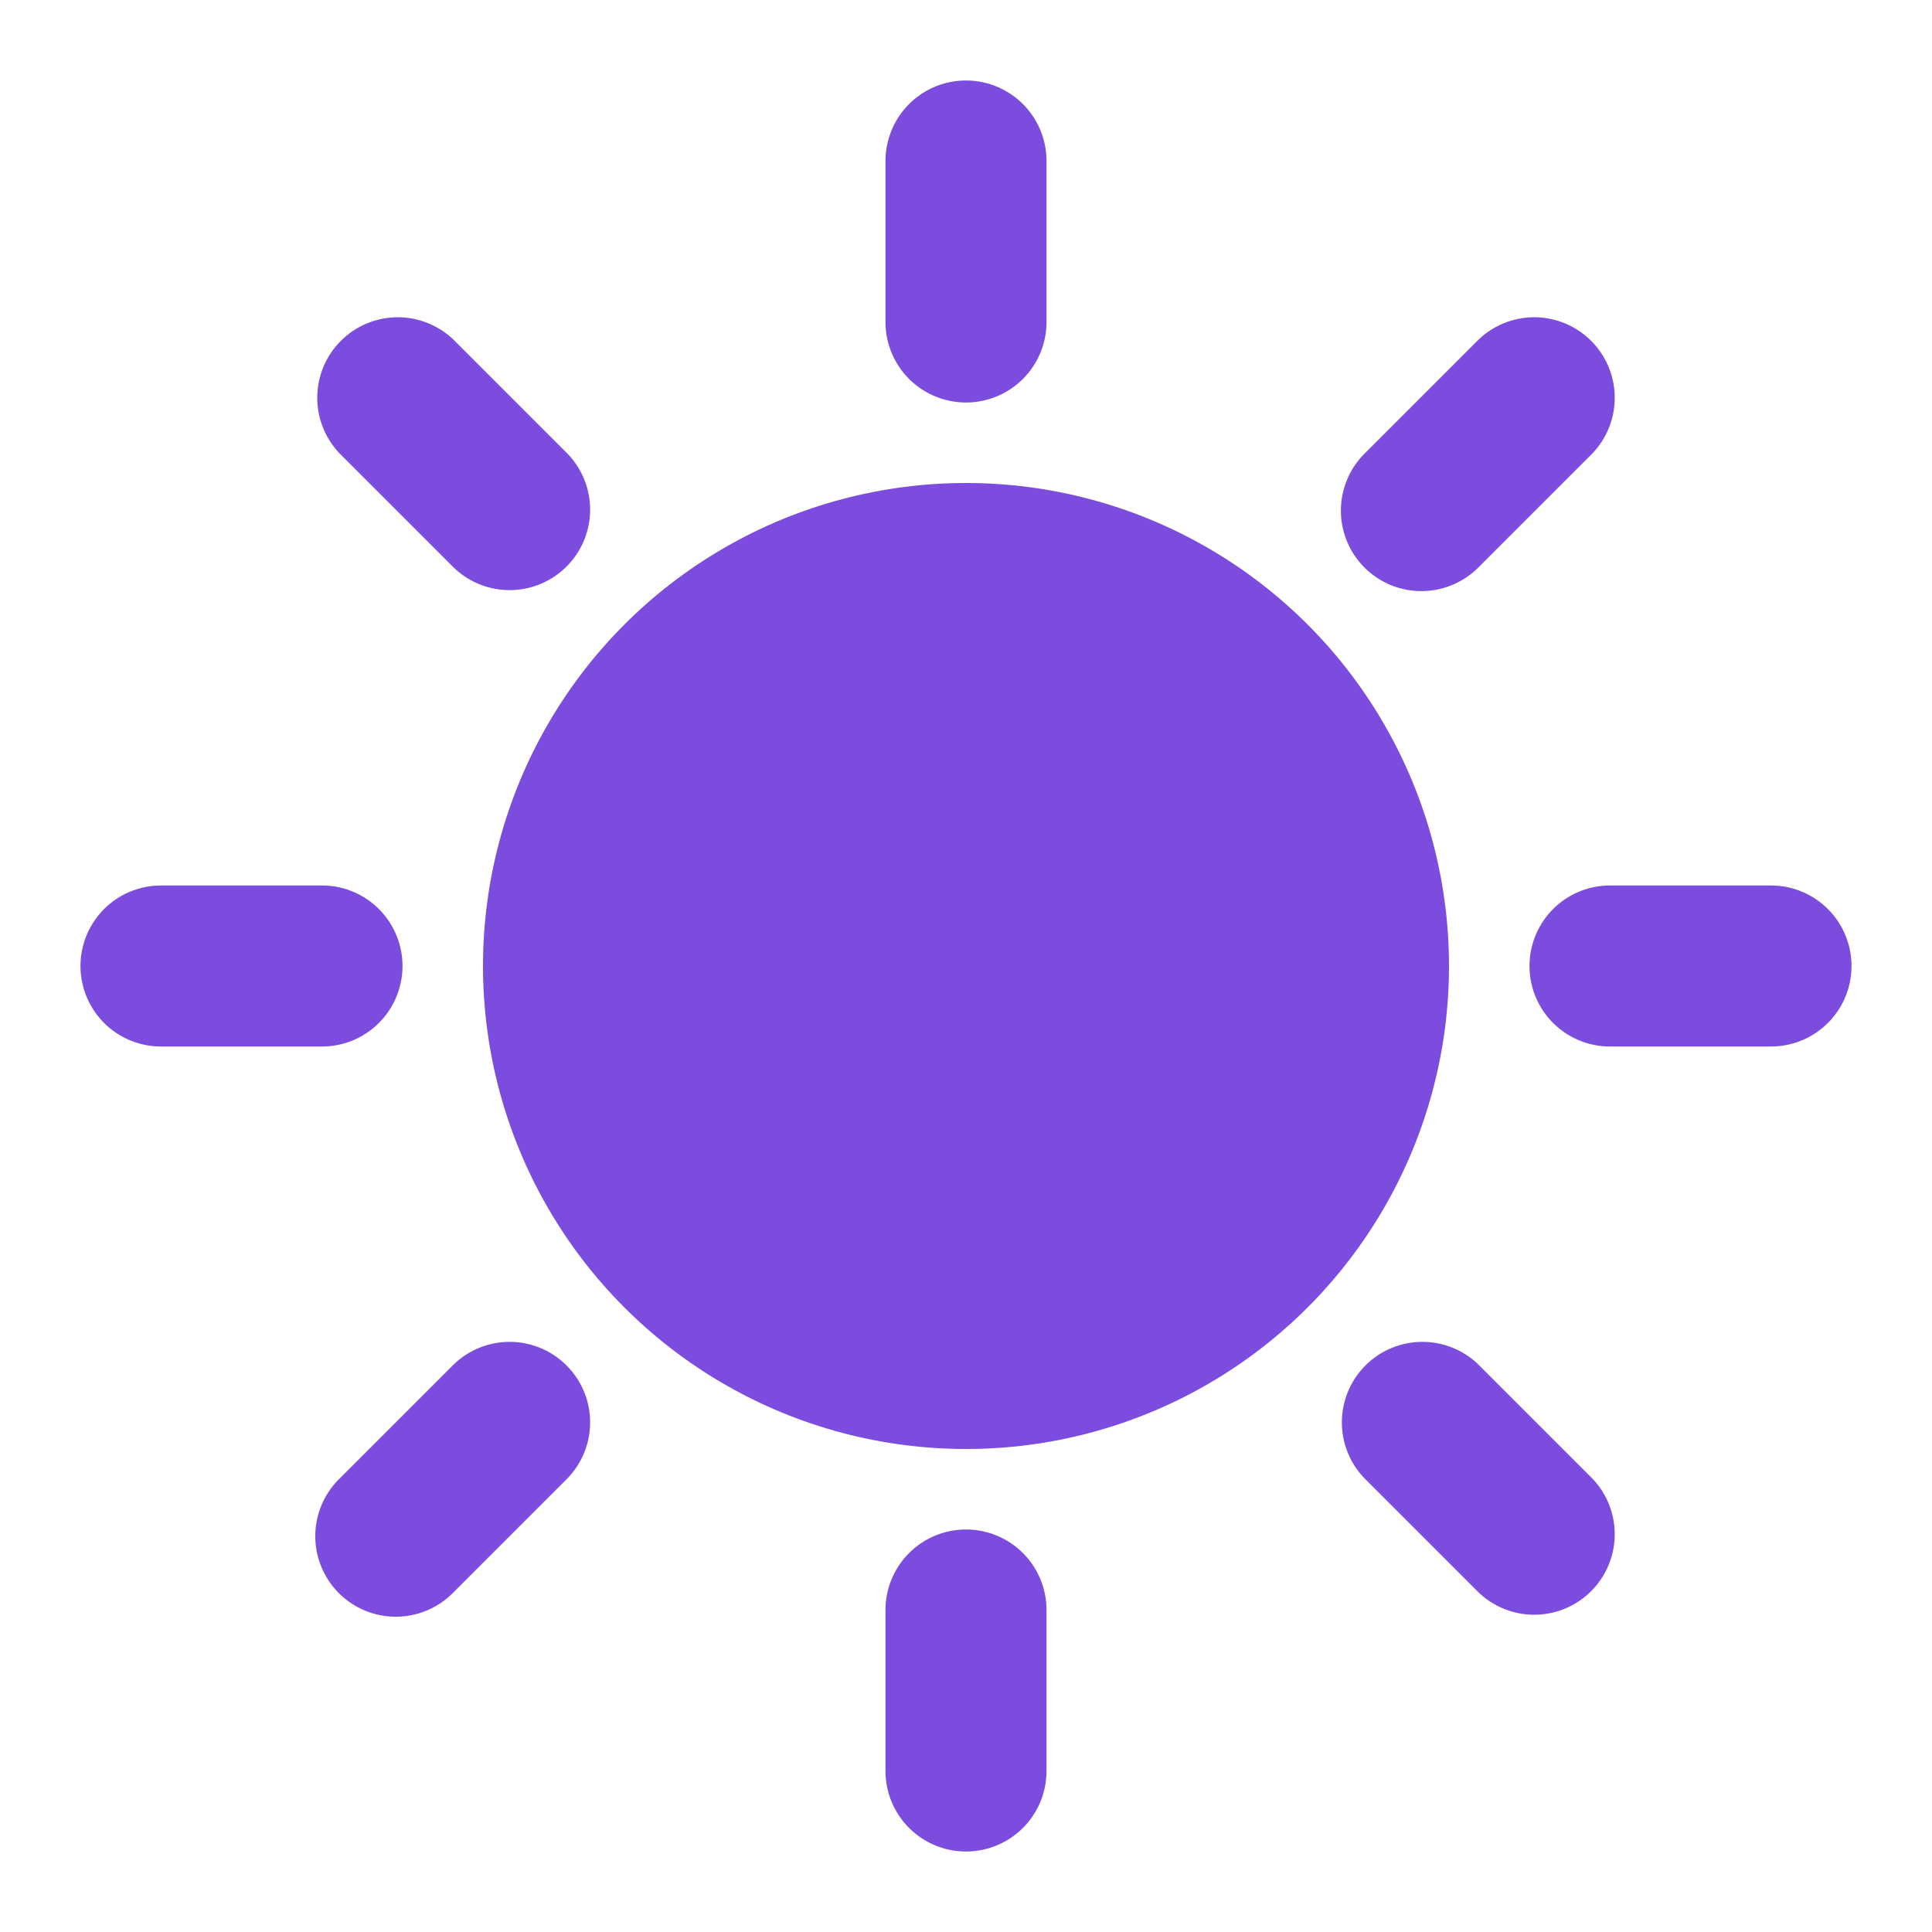 <svg xmlns="http://www.w3.org/2000/svg" version="1.1" xmlns:xlink="http://www.w3.org/1999/xlink" width="512" height="512" x="0" y="0" viewBox="0 0 24 24" style="enable-background:new 0 0 512 512" xml:space="preserve" class=""><g><circle cx="12" cy="12" r="6" fill="#7b4cde" opacity="1" data-original="#000000" class=""></circle><path d="M12 5a1 1 0 0 0 1-1V2a1 1 0 0 0-2 0v2a1 1 0 0 0 1 1zM12 19a1 1 0 0 0-1 1v2a1 1 0 0 0 2 0v-2a1 1 0 0 0-1-1zM5 12a1 1 0 0 0-1-1H2a1 1 0 0 0 0 2h2a1 1 0 0 0 1-1zM22 11h-2a1 1 0 0 0 0 2h2a1 1 0 0 0 0-2zM5.636 7.05A1 1 0 0 0 7.05 5.636L5.636 4.222a1 1 0 0 0-1.414 1.414zM18.364 16.95a1 1 0 0 0-1.414 1.414l1.414 1.414a1 1 0 0 0 1.414-1.414zM17.657 7.343a1 1 0 0 0 .707-.293l1.414-1.414a1 1 0 0 0-1.414-1.414L16.95 5.636a1 1 0 0 0 .707 1.707zM5.636 16.95l-1.414 1.414a1 1 0 1 0 1.414 1.414l1.414-1.414a1 1 0 0 0-1.414-1.414z" fill="#7b4cde" opacity="1" data-original="#000000" class=""></path></g></svg>